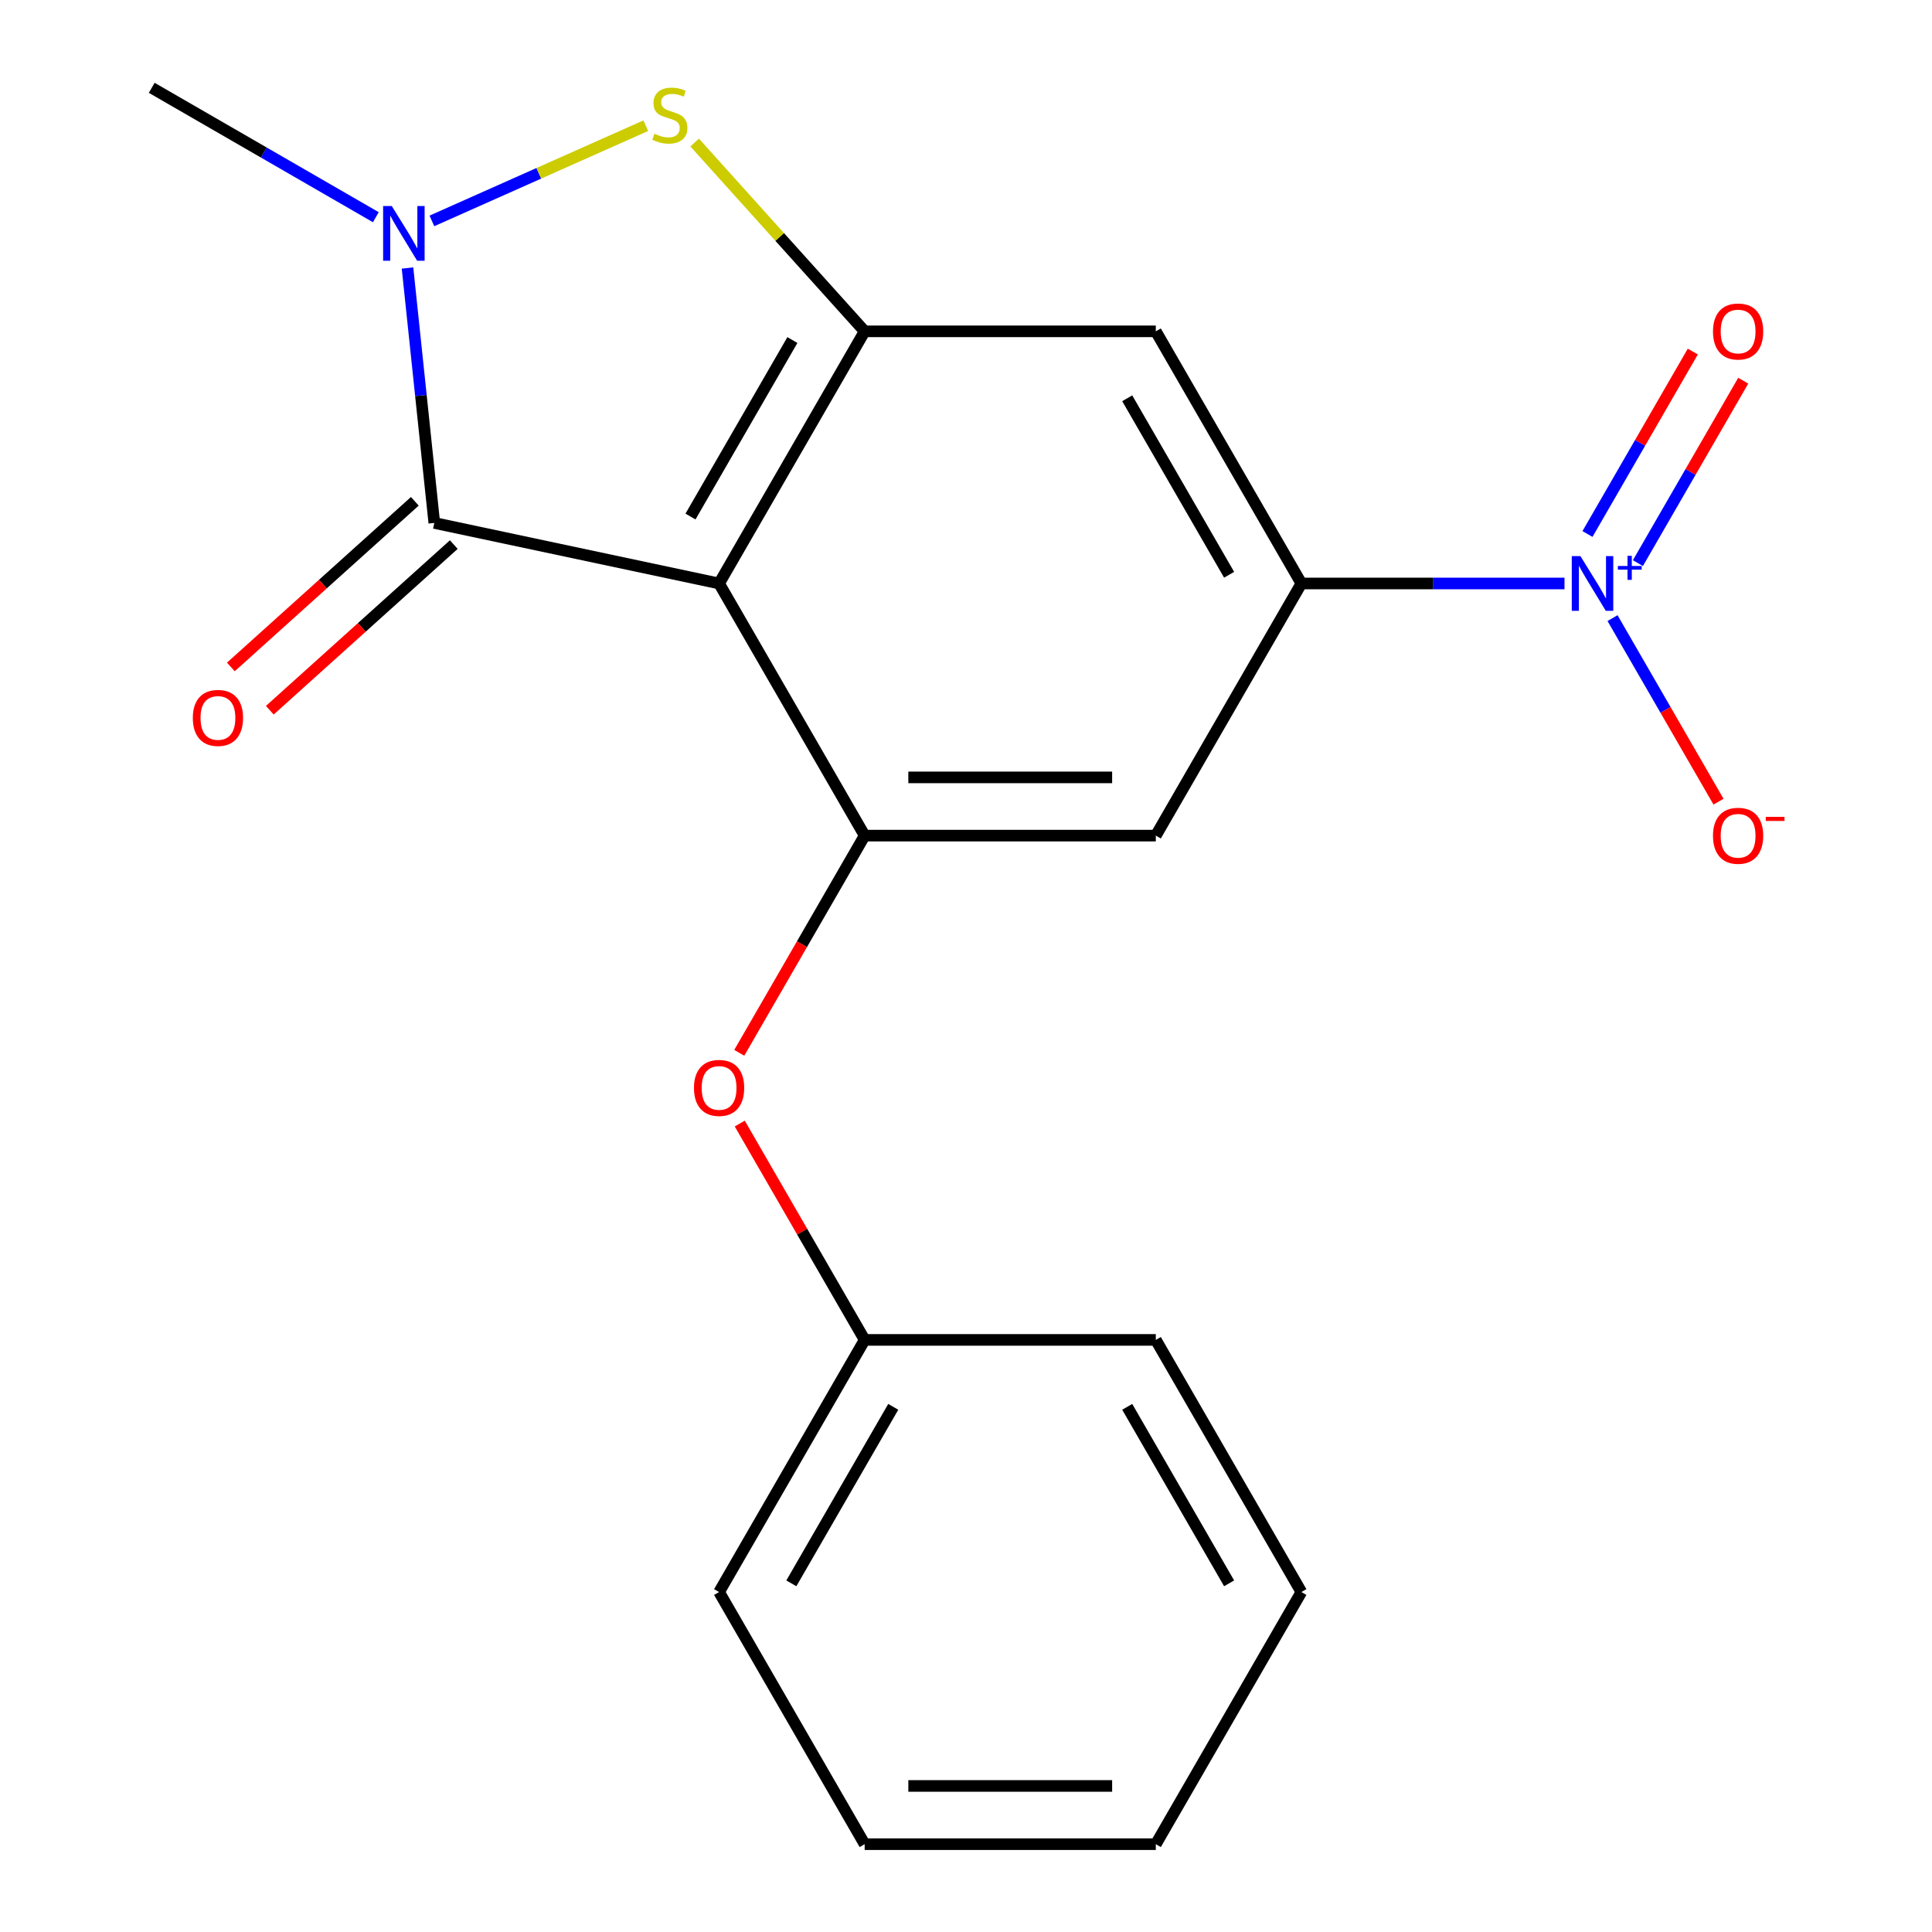 <?xml version='1.0' encoding='iso-8859-1'?>
<svg version='1.1' baseProfile='full'
              xmlns='http://www.w3.org/2000/svg'
                      xmlns:rdkit='http://www.rdkit.org/xml'
                      xmlns:xlink='http://www.w3.org/1999/xlink'
                  xml:space='preserve'
width='1000px' height='1000px' viewBox='0 0 1000 1000'>
<!-- END OF HEADER -->
<rect style='opacity:1.0;fill:#FFFFFF;stroke:none' width='1000' height='1000' x='0' y='0'> </rect>
<path class='bond-0' d='M 372.199,302.007 L 224.794,270.675' style='fill:none;fill-rule:evenodd;stroke:#000000;stroke-width:6px;stroke-linecap:butt;stroke-linejoin:miter;stroke-opacity:1' />
<path class='bond-2' d='M 372.199,302.007 L 447.547,171.499' style='fill:none;fill-rule:evenodd;stroke:#000000;stroke-width:6px;stroke-linecap:butt;stroke-linejoin:miter;stroke-opacity:1' />
<path class='bond-2' d='M 357.399,267.361 L 410.143,176.005' style='fill:none;fill-rule:evenodd;stroke:#000000;stroke-width:6px;stroke-linecap:butt;stroke-linejoin:miter;stroke-opacity:1' />
<path class='bond-5' d='M 372.199,302.007 L 447.547,432.515' style='fill:none;fill-rule:evenodd;stroke:#000000;stroke-width:6px;stroke-linecap:butt;stroke-linejoin:miter;stroke-opacity:1' />
<path class='bond-1' d='M 224.794,270.675 L 217.86,204.703' style='fill:none;fill-rule:evenodd;stroke:#000000;stroke-width:6px;stroke-linecap:butt;stroke-linejoin:miter;stroke-opacity:1' />
<path class='bond-1' d='M 217.86,204.703 L 210.926,138.731' style='fill:none;fill-rule:evenodd;stroke:#0000FF;stroke-width:6px;stroke-linecap:butt;stroke-linejoin:miter;stroke-opacity:1' />
<path class='bond-12' d='M 214.711,259.476 L 167.099,302.345' style='fill:none;fill-rule:evenodd;stroke:#000000;stroke-width:6px;stroke-linecap:butt;stroke-linejoin:miter;stroke-opacity:1' />
<path class='bond-12' d='M 167.099,302.345 L 119.488,345.215' style='fill:none;fill-rule:evenodd;stroke:#FF0000;stroke-width:6px;stroke-linecap:butt;stroke-linejoin:miter;stroke-opacity:1' />
<path class='bond-12' d='M 234.878,281.874 L 187.267,324.743' style='fill:none;fill-rule:evenodd;stroke:#000000;stroke-width:6px;stroke-linecap:butt;stroke-linejoin:miter;stroke-opacity:1' />
<path class='bond-12' d='M 187.267,324.743 L 139.655,367.613' style='fill:none;fill-rule:evenodd;stroke:#FF0000;stroke-width:6px;stroke-linecap:butt;stroke-linejoin:miter;stroke-opacity:1' />
<path class='bond-13' d='M 194.535,112.427 L 136.535,78.941' style='fill:none;fill-rule:evenodd;stroke:#0000FF;stroke-width:6px;stroke-linecap:butt;stroke-linejoin:miter;stroke-opacity:1' />
<path class='bond-13' d='M 136.535,78.941 L 78.534,45.455' style='fill:none;fill-rule:evenodd;stroke:#000000;stroke-width:6px;stroke-linecap:butt;stroke-linejoin:miter;stroke-opacity:1' />
<path class='bond-21' d='M 223.55,114.344 L 278.905,89.698' style='fill:none;fill-rule:evenodd;stroke:#0000FF;stroke-width:6px;stroke-linecap:butt;stroke-linejoin:miter;stroke-opacity:1' />
<path class='bond-21' d='M 278.905,89.698 L 334.261,65.052' style='fill:none;fill-rule:evenodd;stroke:#CCCC00;stroke-width:6px;stroke-linecap:butt;stroke-linejoin:miter;stroke-opacity:1' />
<path class='bond-3' d='M 447.547,171.499 L 403.553,122.638' style='fill:none;fill-rule:evenodd;stroke:#000000;stroke-width:6px;stroke-linecap:butt;stroke-linejoin:miter;stroke-opacity:1' />
<path class='bond-3' d='M 403.553,122.638 L 359.559,73.778' style='fill:none;fill-rule:evenodd;stroke:#CCCC00;stroke-width:6px;stroke-linecap:butt;stroke-linejoin:miter;stroke-opacity:1' />
<path class='bond-7' d='M 447.547,171.499 L 598.245,171.499' style='fill:none;fill-rule:evenodd;stroke:#000000;stroke-width:6px;stroke-linecap:butt;stroke-linejoin:miter;stroke-opacity:1' />
<path class='bond-4' d='M 809.783,302.007 L 741.688,302.007' style='fill:none;fill-rule:evenodd;stroke:#0000FF;stroke-width:6px;stroke-linecap:butt;stroke-linejoin:miter;stroke-opacity:1' />
<path class='bond-4' d='M 741.688,302.007 L 673.593,302.007' style='fill:none;fill-rule:evenodd;stroke:#000000;stroke-width:6px;stroke-linecap:butt;stroke-linejoin:miter;stroke-opacity:1' />
<path class='bond-10' d='M 834.641,319.934 L 862.068,367.439' style='fill:none;fill-rule:evenodd;stroke:#0000FF;stroke-width:6px;stroke-linecap:butt;stroke-linejoin:miter;stroke-opacity:1' />
<path class='bond-10' d='M 862.068,367.439 L 889.495,414.945' style='fill:none;fill-rule:evenodd;stroke:#FF0000;stroke-width:6px;stroke-linecap:butt;stroke-linejoin:miter;stroke-opacity:1' />
<path class='bond-11' d='M 847.778,291.465 L 875.036,244.252' style='fill:none;fill-rule:evenodd;stroke:#0000FF;stroke-width:6px;stroke-linecap:butt;stroke-linejoin:miter;stroke-opacity:1' />
<path class='bond-11' d='M 875.036,244.252 L 902.295,197.04' style='fill:none;fill-rule:evenodd;stroke:#FF0000;stroke-width:6px;stroke-linecap:butt;stroke-linejoin:miter;stroke-opacity:1' />
<path class='bond-11' d='M 821.676,276.396 L 848.935,229.183' style='fill:none;fill-rule:evenodd;stroke:#0000FF;stroke-width:6px;stroke-linecap:butt;stroke-linejoin:miter;stroke-opacity:1' />
<path class='bond-11' d='M 848.935,229.183 L 876.193,181.97' style='fill:none;fill-rule:evenodd;stroke:#FF0000;stroke-width:6px;stroke-linecap:butt;stroke-linejoin:miter;stroke-opacity:1' />
<path class='bond-8' d='M 447.547,432.515 L 598.245,432.515' style='fill:none;fill-rule:evenodd;stroke:#000000;stroke-width:6px;stroke-linecap:butt;stroke-linejoin:miter;stroke-opacity:1' />
<path class='bond-8' d='M 470.152,402.375 L 575.64,402.375' style='fill:none;fill-rule:evenodd;stroke:#000000;stroke-width:6px;stroke-linecap:butt;stroke-linejoin:miter;stroke-opacity:1' />
<path class='bond-9' d='M 447.547,432.515 L 415.094,488.725' style='fill:none;fill-rule:evenodd;stroke:#000000;stroke-width:6px;stroke-linecap:butt;stroke-linejoin:miter;stroke-opacity:1' />
<path class='bond-9' d='M 415.094,488.725 L 382.641,544.935' style='fill:none;fill-rule:evenodd;stroke:#FF0000;stroke-width:6px;stroke-linecap:butt;stroke-linejoin:miter;stroke-opacity:1' />
<path class='bond-6' d='M 673.593,302.007 L 598.245,432.515' style='fill:none;fill-rule:evenodd;stroke:#000000;stroke-width:6px;stroke-linecap:butt;stroke-linejoin:miter;stroke-opacity:1' />
<path class='bond-20' d='M 673.593,302.007 L 598.245,171.499' style='fill:none;fill-rule:evenodd;stroke:#000000;stroke-width:6px;stroke-linecap:butt;stroke-linejoin:miter;stroke-opacity:1' />
<path class='bond-20' d='M 636.189,297.5 L 583.445,206.145' style='fill:none;fill-rule:evenodd;stroke:#000000;stroke-width:6px;stroke-linecap:butt;stroke-linejoin:miter;stroke-opacity:1' />
<path class='bond-14' d='M 382.895,581.55 L 415.221,637.54' style='fill:none;fill-rule:evenodd;stroke:#FF0000;stroke-width:6px;stroke-linecap:butt;stroke-linejoin:miter;stroke-opacity:1' />
<path class='bond-14' d='M 415.221,637.54 L 447.547,693.53' style='fill:none;fill-rule:evenodd;stroke:#000000;stroke-width:6px;stroke-linecap:butt;stroke-linejoin:miter;stroke-opacity:1' />
<path class='bond-15' d='M 447.547,693.53 L 372.199,824.038' style='fill:none;fill-rule:evenodd;stroke:#000000;stroke-width:6px;stroke-linecap:butt;stroke-linejoin:miter;stroke-opacity:1' />
<path class='bond-15' d='M 462.347,728.176 L 409.602,819.531' style='fill:none;fill-rule:evenodd;stroke:#000000;stroke-width:6px;stroke-linecap:butt;stroke-linejoin:miter;stroke-opacity:1' />
<path class='bond-16' d='M 447.547,693.53 L 598.245,693.53' style='fill:none;fill-rule:evenodd;stroke:#000000;stroke-width:6px;stroke-linecap:butt;stroke-linejoin:miter;stroke-opacity:1' />
<path class='bond-18' d='M 372.199,824.038 L 447.547,954.545' style='fill:none;fill-rule:evenodd;stroke:#000000;stroke-width:6px;stroke-linecap:butt;stroke-linejoin:miter;stroke-opacity:1' />
<path class='bond-17' d='M 598.245,693.53 L 673.593,824.038' style='fill:none;fill-rule:evenodd;stroke:#000000;stroke-width:6px;stroke-linecap:butt;stroke-linejoin:miter;stroke-opacity:1' />
<path class='bond-17' d='M 583.445,728.176 L 636.189,819.531' style='fill:none;fill-rule:evenodd;stroke:#000000;stroke-width:6px;stroke-linecap:butt;stroke-linejoin:miter;stroke-opacity:1' />
<path class='bond-19' d='M 673.593,824.038 L 598.245,954.545' style='fill:none;fill-rule:evenodd;stroke:#000000;stroke-width:6px;stroke-linecap:butt;stroke-linejoin:miter;stroke-opacity:1' />
<path class='bond-22' d='M 447.547,954.545 L 598.245,954.545' style='fill:none;fill-rule:evenodd;stroke:#000000;stroke-width:6px;stroke-linecap:butt;stroke-linejoin:miter;stroke-opacity:1' />
<path class='bond-22' d='M 470.152,924.406 L 575.64,924.406' style='fill:none;fill-rule:evenodd;stroke:#000000;stroke-width:6px;stroke-linecap:butt;stroke-linejoin:miter;stroke-opacity:1' />
<path  class='atom-2' d='M 202.782 106.643
L 212.062 121.643
Q 212.982 123.123, 214.462 125.803
Q 215.942 128.483, 216.022 128.643
L 216.022 106.643
L 219.782 106.643
L 219.782 134.963
L 215.902 134.963
L 205.942 118.563
Q 204.782 116.643, 203.542 114.443
Q 202.342 112.243, 201.982 111.563
L 201.982 134.963
L 198.302 134.963
L 198.302 106.643
L 202.782 106.643
' fill='#0000FF'/>
<path  class='atom-4' d='M 338.711 69.229
Q 339.031 69.349, 340.351 69.909
Q 341.671 70.469, 343.111 70.829
Q 344.591 71.149, 346.031 71.149
Q 348.711 71.149, 350.271 69.869
Q 351.831 68.549, 351.831 66.269
Q 351.831 64.709, 351.031 63.749
Q 350.271 62.789, 349.071 62.269
Q 347.871 61.749, 345.871 61.149
Q 343.351 60.389, 341.831 59.669
Q 340.351 58.949, 339.271 57.429
Q 338.231 55.909, 338.231 53.349
Q 338.231 49.789, 340.631 47.589
Q 343.071 45.389, 347.871 45.389
Q 351.151 45.389, 354.871 46.949
L 353.951 50.029
Q 350.551 48.629, 347.991 48.629
Q 345.231 48.629, 343.711 49.789
Q 342.191 50.909, 342.231 52.869
Q 342.231 54.389, 342.991 55.309
Q 343.791 56.229, 344.911 56.749
Q 346.071 57.269, 347.991 57.869
Q 350.551 58.669, 352.071 59.469
Q 353.591 60.269, 354.671 61.909
Q 355.791 63.509, 355.791 66.269
Q 355.791 70.189, 353.151 72.309
Q 350.551 74.389, 346.191 74.389
Q 343.671 74.389, 341.751 73.829
Q 339.871 73.309, 337.631 72.389
L 338.711 69.229
' fill='#CCCC00'/>
<path  class='atom-5' d='M 818.031 287.847
L 827.311 302.847
Q 828.231 304.327, 829.711 307.007
Q 831.191 309.687, 831.271 309.847
L 831.271 287.847
L 835.031 287.847
L 835.031 316.167
L 831.151 316.167
L 821.191 299.767
Q 820.031 297.847, 818.791 295.647
Q 817.591 293.447, 817.231 292.767
L 817.231 316.167
L 813.551 316.167
L 813.551 287.847
L 818.031 287.847
' fill='#0000FF'/>
<path  class='atom-5' d='M 837.407 292.952
L 842.396 292.952
L 842.396 287.698
L 844.614 287.698
L 844.614 292.952
L 849.735 292.952
L 849.735 294.852
L 844.614 294.852
L 844.614 300.132
L 842.396 300.132
L 842.396 294.852
L 837.407 294.852
L 837.407 292.952
' fill='#0000FF'/>
<path  class='atom-10' d='M 359.199 563.102
Q 359.199 556.302, 362.559 552.502
Q 365.919 548.702, 372.199 548.702
Q 378.479 548.702, 381.839 552.502
Q 385.199 556.302, 385.199 563.102
Q 385.199 569.982, 381.799 573.902
Q 378.399 577.782, 372.199 577.782
Q 365.959 577.782, 362.559 573.902
Q 359.199 570.022, 359.199 563.102
M 372.199 574.582
Q 376.519 574.582, 378.839 571.702
Q 381.199 568.782, 381.199 563.102
Q 381.199 557.542, 378.839 554.742
Q 376.519 551.902, 372.199 551.902
Q 367.879 551.902, 365.519 554.702
Q 363.199 557.502, 363.199 563.102
Q 363.199 568.822, 365.519 571.702
Q 367.879 574.582, 372.199 574.582
' fill='#FF0000'/>
<path  class='atom-11' d='M 886.639 432.595
Q 886.639 425.795, 889.999 421.995
Q 893.359 418.195, 899.639 418.195
Q 905.919 418.195, 909.279 421.995
Q 912.639 425.795, 912.639 432.595
Q 912.639 439.475, 909.239 443.395
Q 905.839 447.275, 899.639 447.275
Q 893.399 447.275, 889.999 443.395
Q 886.639 439.515, 886.639 432.595
M 899.639 444.075
Q 903.959 444.075, 906.279 441.195
Q 908.639 438.275, 908.639 432.595
Q 908.639 427.035, 906.279 424.235
Q 903.959 421.395, 899.639 421.395
Q 895.319 421.395, 892.959 424.195
Q 890.639 426.995, 890.639 432.595
Q 890.639 438.315, 892.959 441.195
Q 895.319 444.075, 899.639 444.075
' fill='#FF0000'/>
<path  class='atom-11' d='M 913.959 422.817
L 923.648 422.817
L 923.648 424.929
L 913.959 424.929
L 913.959 422.817
' fill='#FF0000'/>
<path  class='atom-12' d='M 886.639 171.579
Q 886.639 164.779, 889.999 160.979
Q 893.359 157.179, 899.639 157.179
Q 905.919 157.179, 909.279 160.979
Q 912.639 164.779, 912.639 171.579
Q 912.639 178.459, 909.239 182.379
Q 905.839 186.259, 899.639 186.259
Q 893.399 186.259, 889.999 182.379
Q 886.639 178.499, 886.639 171.579
M 899.639 183.059
Q 903.959 183.059, 906.279 180.179
Q 908.639 177.259, 908.639 171.579
Q 908.639 166.019, 906.279 163.219
Q 903.959 160.379, 899.639 160.379
Q 895.319 160.379, 892.959 163.179
Q 890.639 165.979, 890.639 171.579
Q 890.639 177.299, 892.959 180.179
Q 895.319 183.059, 899.639 183.059
' fill='#FF0000'/>
<path  class='atom-13' d='M 99.804 371.591
Q 99.804 364.791, 103.164 360.991
Q 106.524 357.191, 112.804 357.191
Q 119.084 357.191, 122.444 360.991
Q 125.804 364.791, 125.804 371.591
Q 125.804 378.471, 122.404 382.391
Q 119.004 386.271, 112.804 386.271
Q 106.564 386.271, 103.164 382.391
Q 99.804 378.511, 99.804 371.591
M 112.804 383.071
Q 117.124 383.071, 119.444 380.191
Q 121.804 377.271, 121.804 371.591
Q 121.804 366.031, 119.444 363.231
Q 117.124 360.391, 112.804 360.391
Q 108.484 360.391, 106.124 363.191
Q 103.804 365.991, 103.804 371.591
Q 103.804 377.311, 106.124 380.191
Q 108.484 383.071, 112.804 383.071
' fill='#FF0000'/>
</svg>
